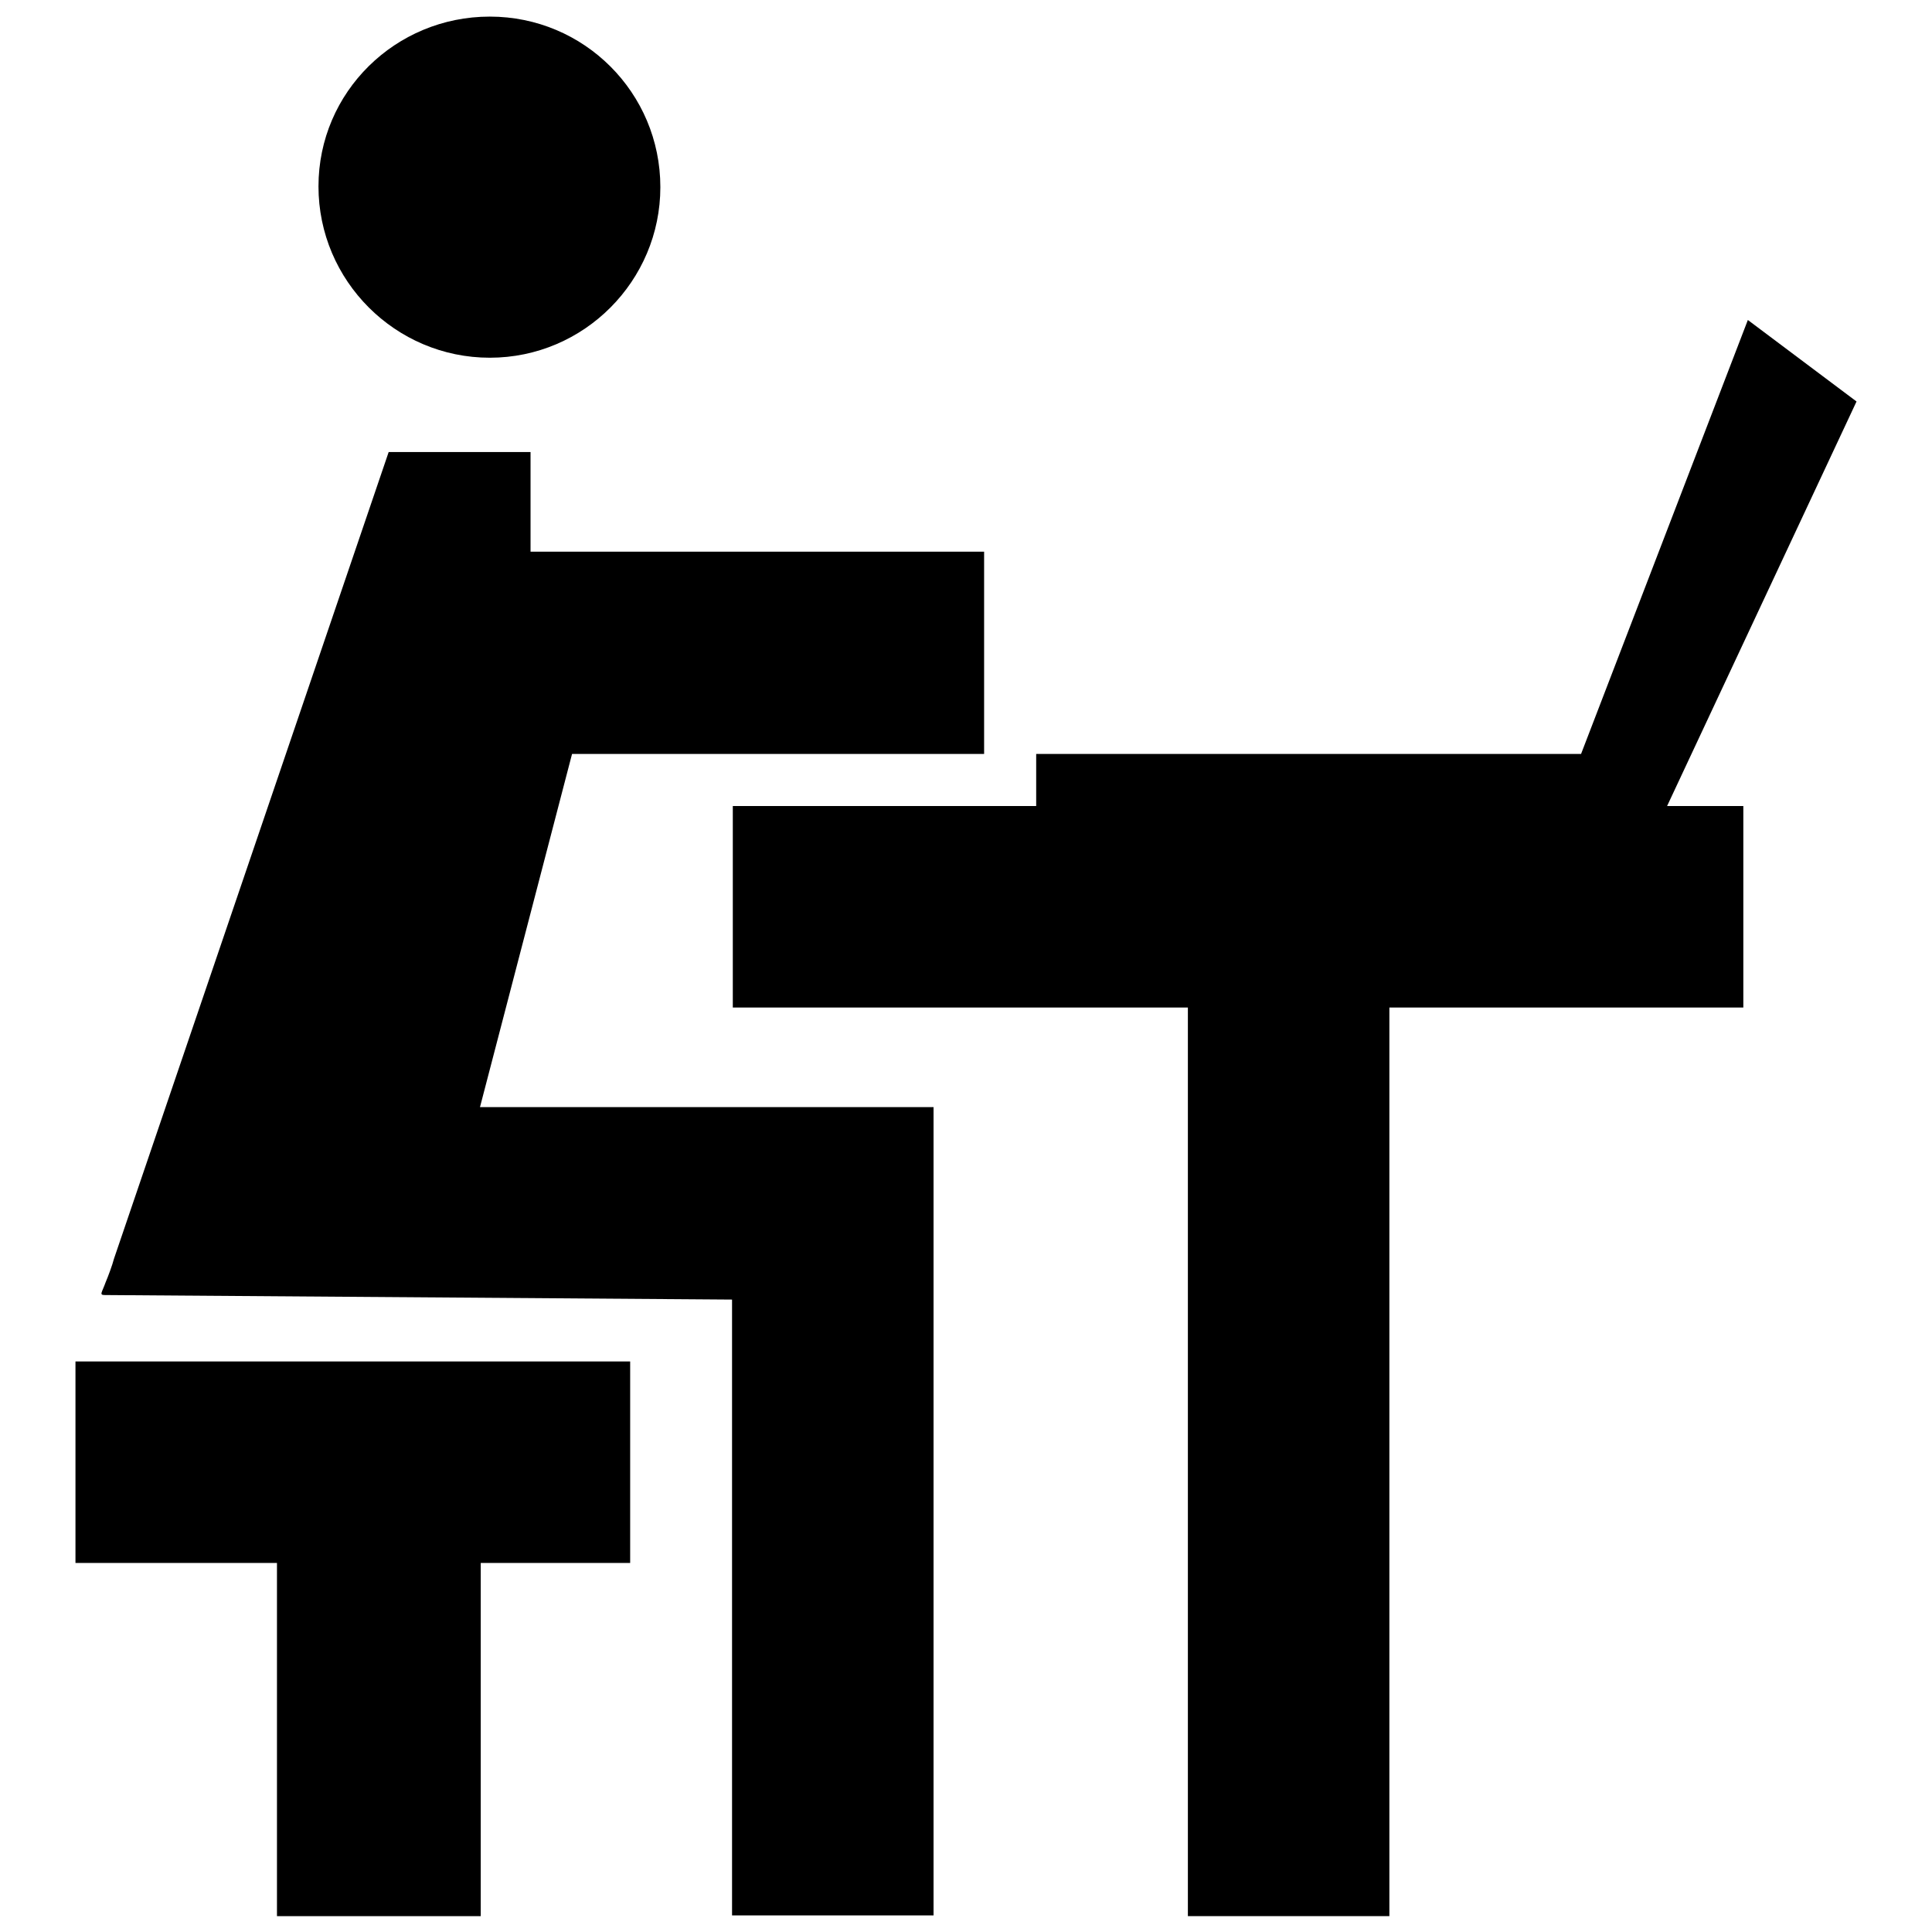 <?xml version="1.0" encoding="utf-8"?>
<!-- Svg Vector Icons : http://www.onlinewebfonts.com/icon -->
<!DOCTYPE svg PUBLIC "-//W3C//DTD SVG 1.1//EN" "http://www.w3.org/Graphics/SVG/1.1/DTD/svg11.dtd">
<svg version="1.1" xmlns="http://www.w3.org/2000/svg" xmlns:xlink="http://www.w3.org/1999/xlink" x="0px" y="0px" viewBox="0 0 256 256" enable-background="new 0 0 256 256" xml:space="preserve">
<g><g><path fill="#000000" d="M64.9,47.4c12.5,0,22.6-10.2,22.6-22.6c0-12.5-10.1-22.6-22.6-22.6S42.2,12.2,42.2,24.7C42.2,37.2,52.4,47.4,64.9,47.4z"/><path fill="#000000" d="M70.3,73.1V59.9H51.5L15.1,166.8c-0.2,0.8-0.8,2.4-1.1,3.1c-0.5,1.4-0.9,1.7-0.1,1.7l83.1,0.6v81.6h26.7V146.7H63.6l12.2-46.8h54.6V73.1H70.3z"/><path fill="#000000" d="M10,207.1h26.7v46.8h27v-46.8h19.8v-26.7H10V207.1z"/><path fill="#000000" d="M137.3,99.9v6.9H97.1v26.7h60.3v120.4h26.7V133.5H231v-26.7h-10.1L246,53.2l-14.4-10.8l-22.1,57.5L137.3,99.9L137.3,99.9z"/></g></g>
</svg>